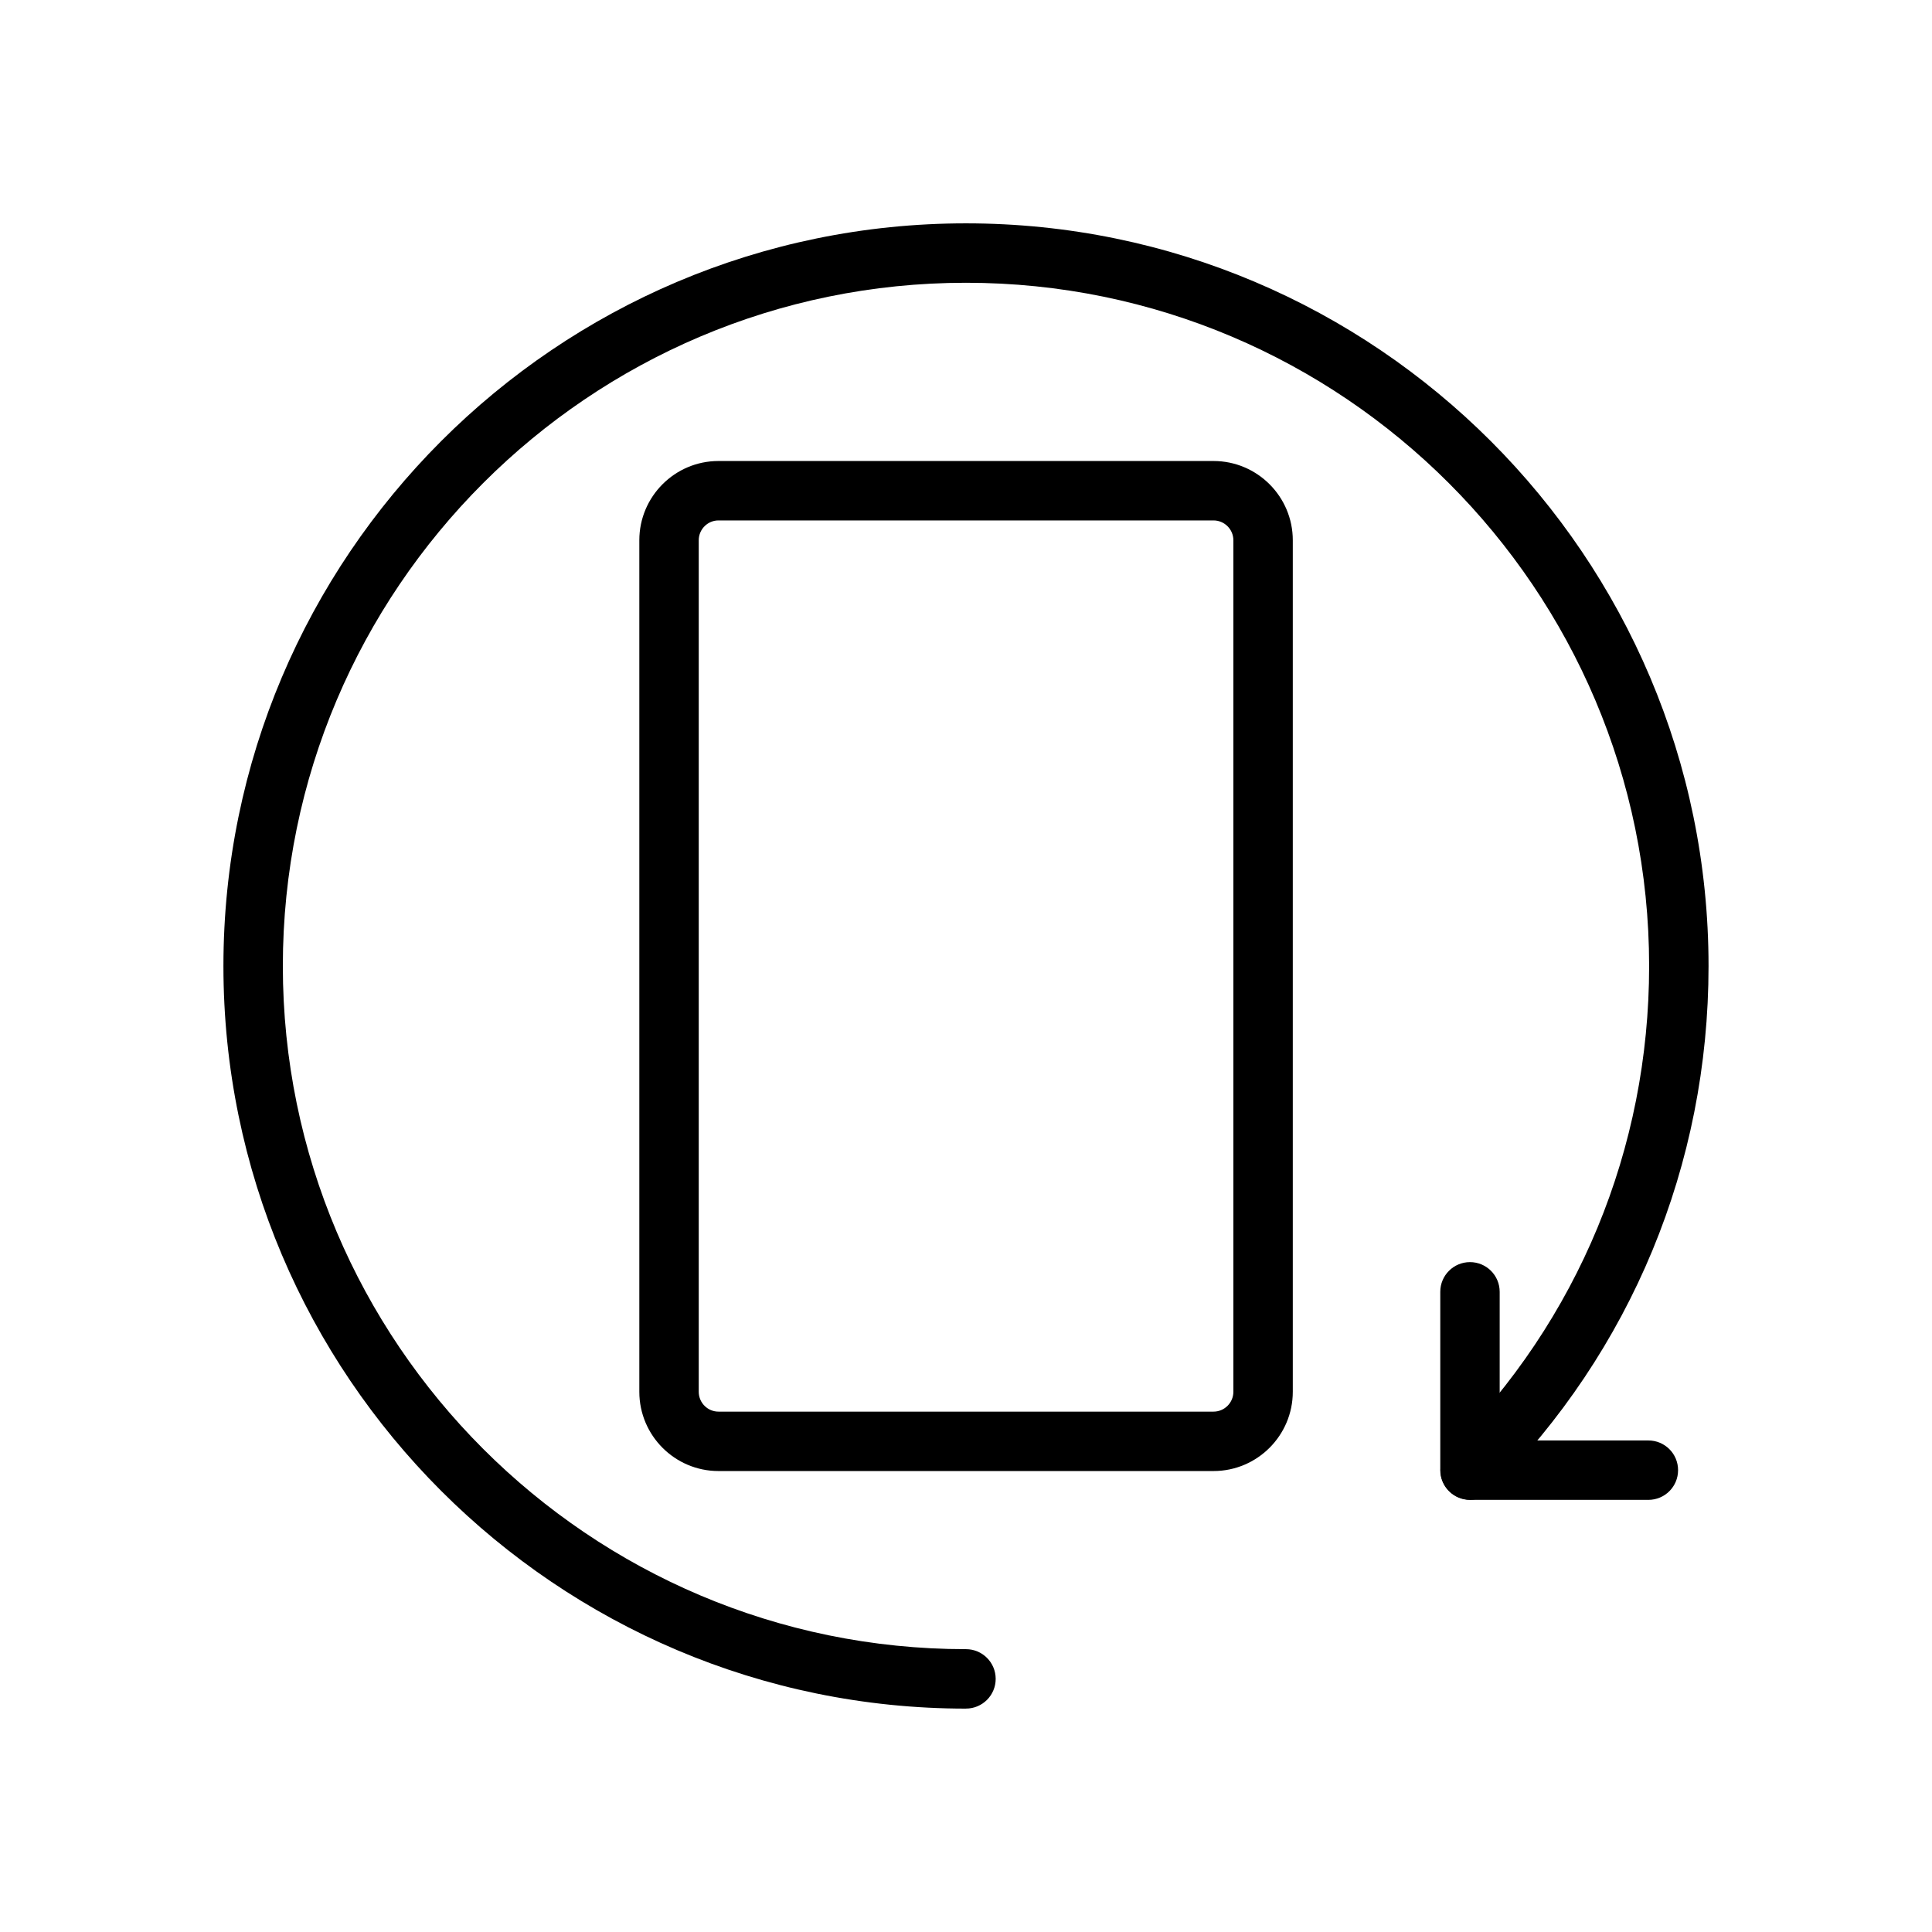 <?xml version="1.0" encoding="UTF-8"?>
<!-- Uploaded to: ICON Repo, www.iconrepo.com, Generator: ICON Repo Mixer Tools -->
<svg fill="#000000" width="800px" height="800px" version="1.1" viewBox="144 144 512 512" xmlns="http://www.w3.org/2000/svg">
 <g>
  <path d="m465.6 533.84h-131.2c-11.562 0-20.973-9.422-20.973-21.004v-225.66c0-11.578 9.406-21.004 20.973-21.004h131.2c11.578 0 21.004 9.422 21.004 21.004v225.66c-0.004 11.578-9.426 21.004-21.004 21.004zm-131.2-251.92c-2.883 0-5.227 2.363-5.227 5.258v225.66c0 2.898 2.348 5.258 5.227 5.258h131.2c2.898 0 5.258-2.363 5.258-5.258v-225.66c0-2.898-2.363-5.258-5.258-5.258z"/>
  <path d="m399.99 596.8c-108.5 0-196.78-88.277-196.78-196.79 0-108.52 88.277-196.82 196.78-196.82 108.51 0 196.79 88.293 196.79 196.82 0 52.586-20.461 102-57.609 139.13-3.078 3.078-8.055 3.078-11.133 0s-3.078-8.055 0-11.133c34.18-34.164 52.996-79.617 52.996-128 0-99.848-81.207-181.07-181.04-181.07-99.828 0-181.04 81.223-181.04 181.07 0 99.832 81.207 181.04 181.04 181.04 4.344 0 7.871 3.519 7.871 7.871 0 4.356-3.527 7.875-7.871 7.875z"/>
  <path d="m580.84 541.48h-47.281c-4.352 0-7.871-3.519-7.871-7.871v-47.262c0-4.352 3.519-7.871 7.871-7.871 4.352 0 7.871 3.519 7.871 7.871v39.391h39.406c4.352 0 7.871 3.519 7.871 7.871 0.004 4.356-3.523 7.871-7.867 7.871z"/>
 </g>
</svg>